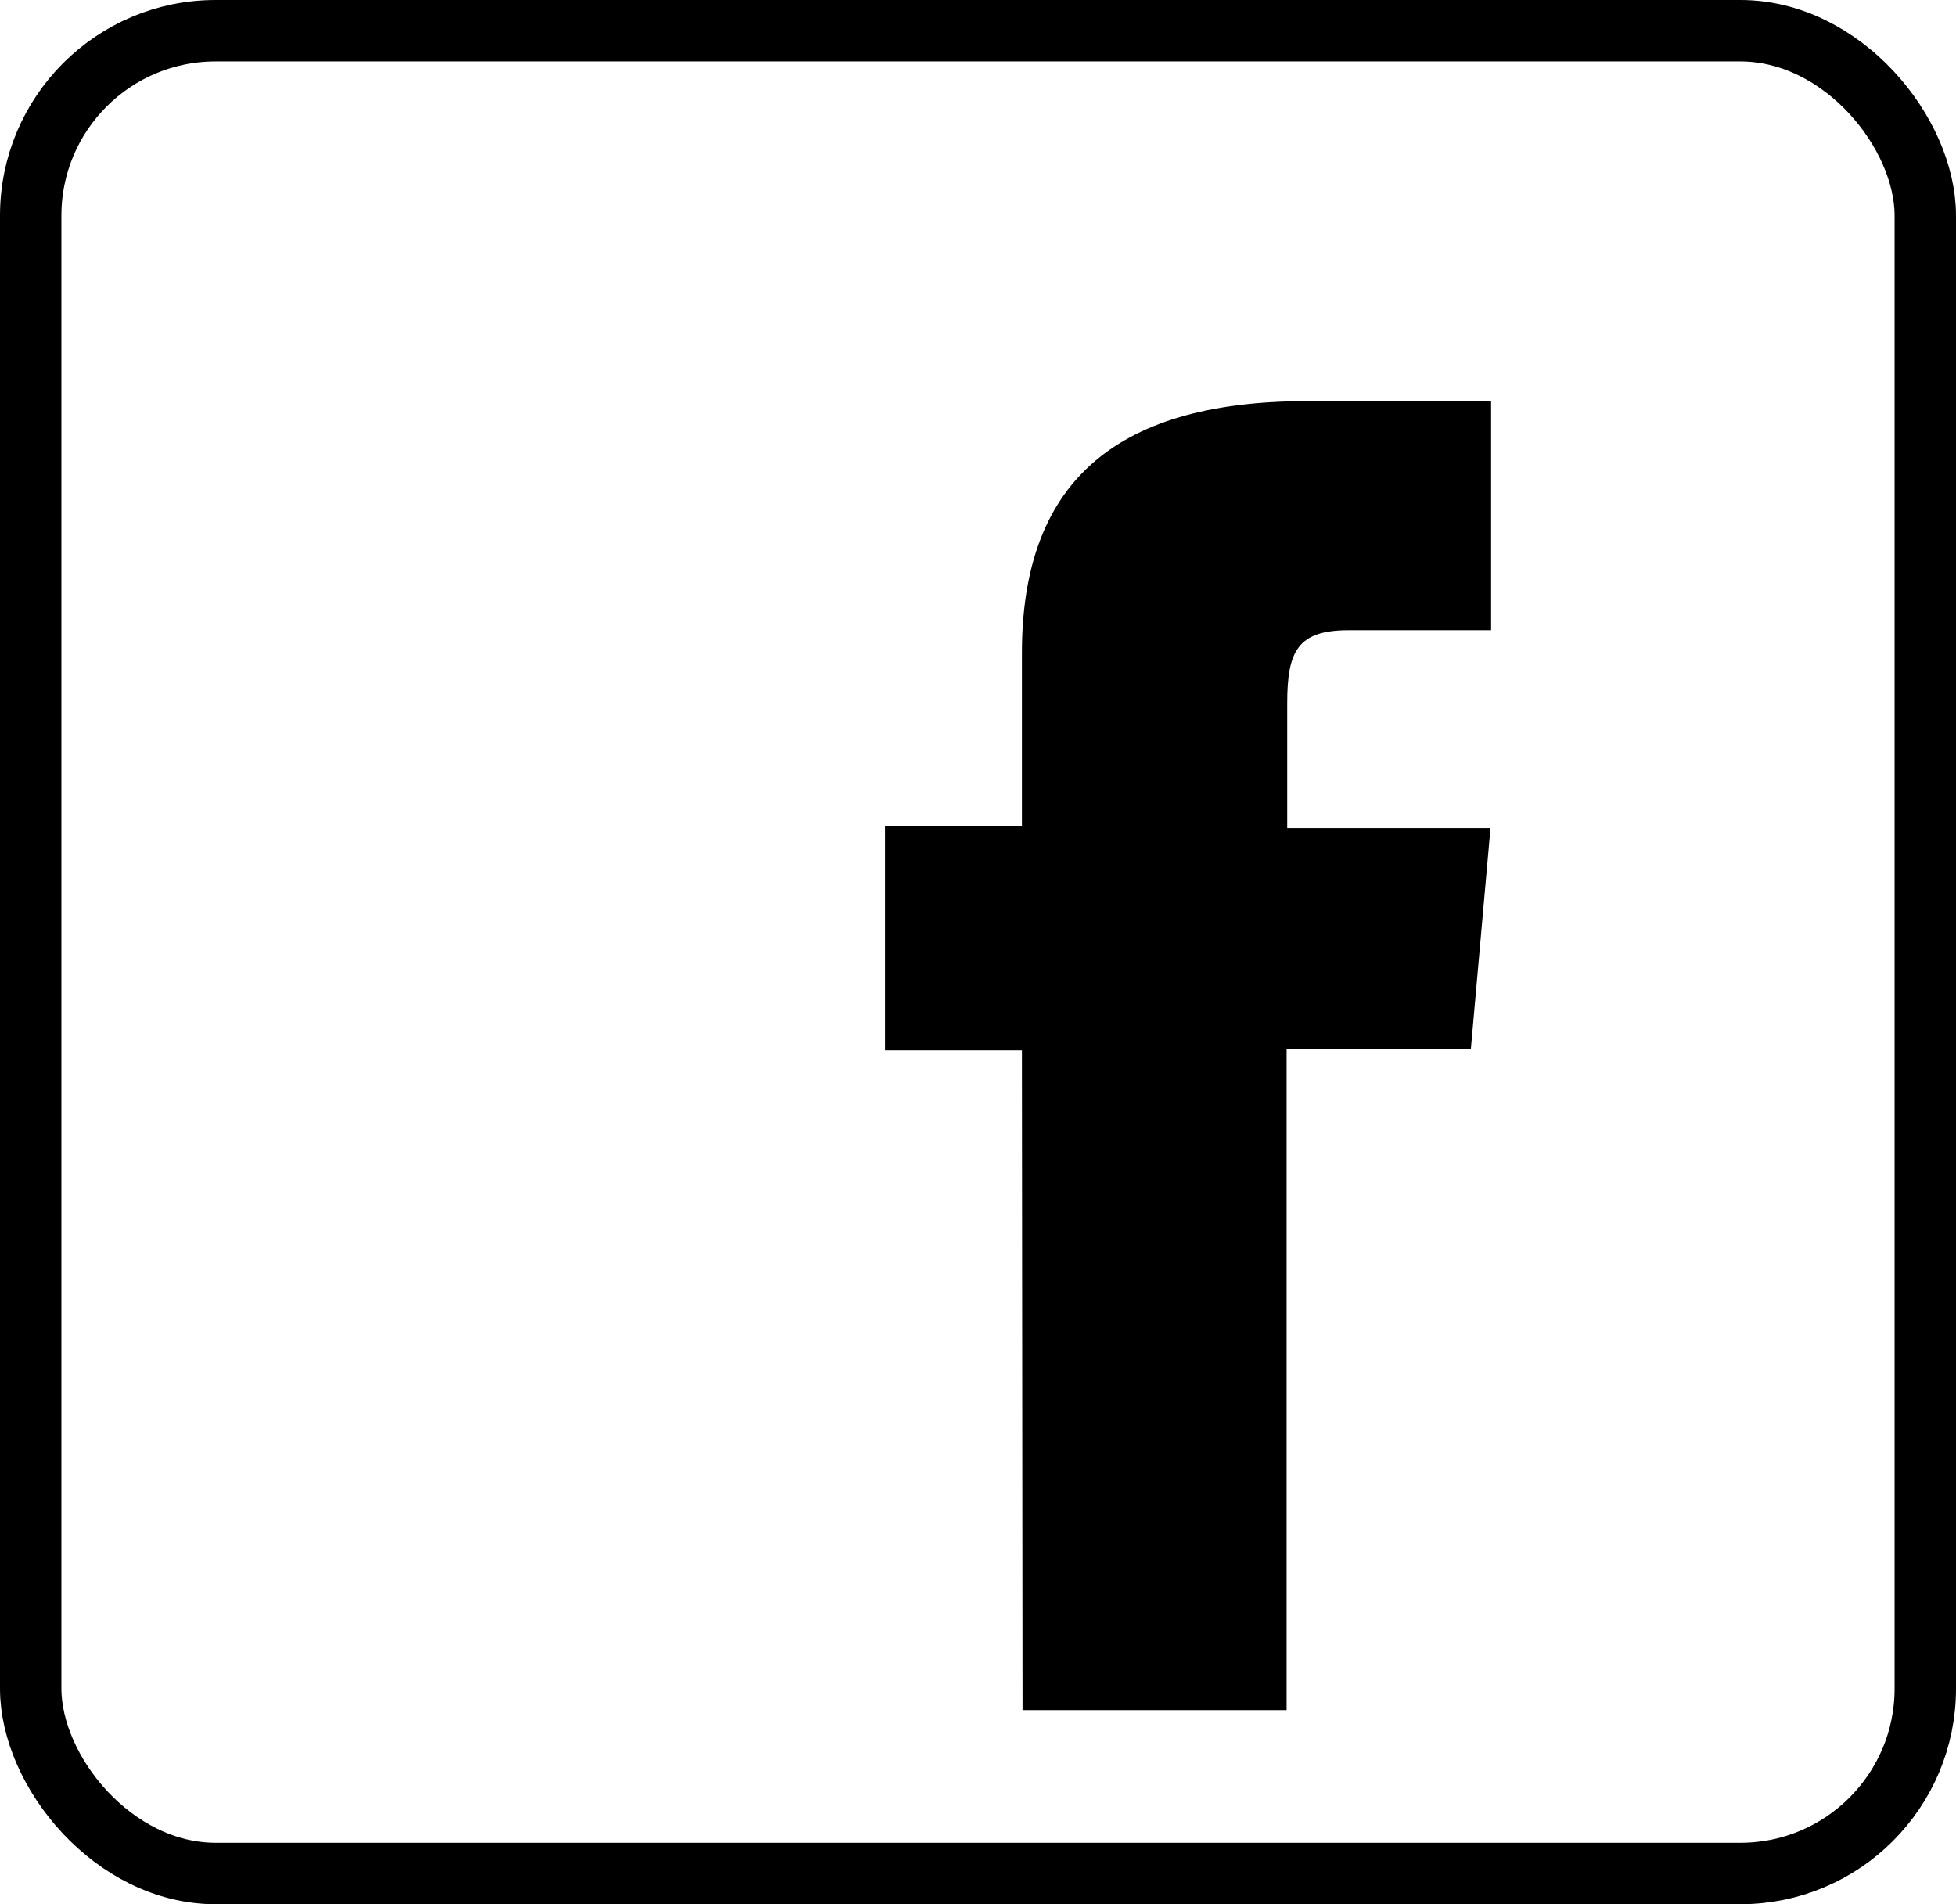 <svg xmlns="http://www.w3.org/2000/svg" width="31.85" height="31" viewBox="0 0 31.85 31">
  <g id="Group_188" data-name="Group 188" transform="translate(-1377.5 -3784)">
    <path id="Path_2654" data-name="Path 2654" d="M1178.63,3999.39h4.3v-10.76h3l.32-3.6h-3.31V3983c0-.85.17-1.19,1-1.19h2.32v-3.73h-3c-3.2,0-4.64,1.4-4.64,4.1V3985h-2.23v3.65h2.23Z" transform="translate(215.52 -187.55)"/>
    <rect id="Rectangle_498" data-name="Rectangle 498" width="30.85" height="30" rx="3.01" transform="translate(1378 3784.5)" fill="none" stroke="#000" stroke-miterlimit="10" stroke-width="1"/>
  </g>
</svg>
